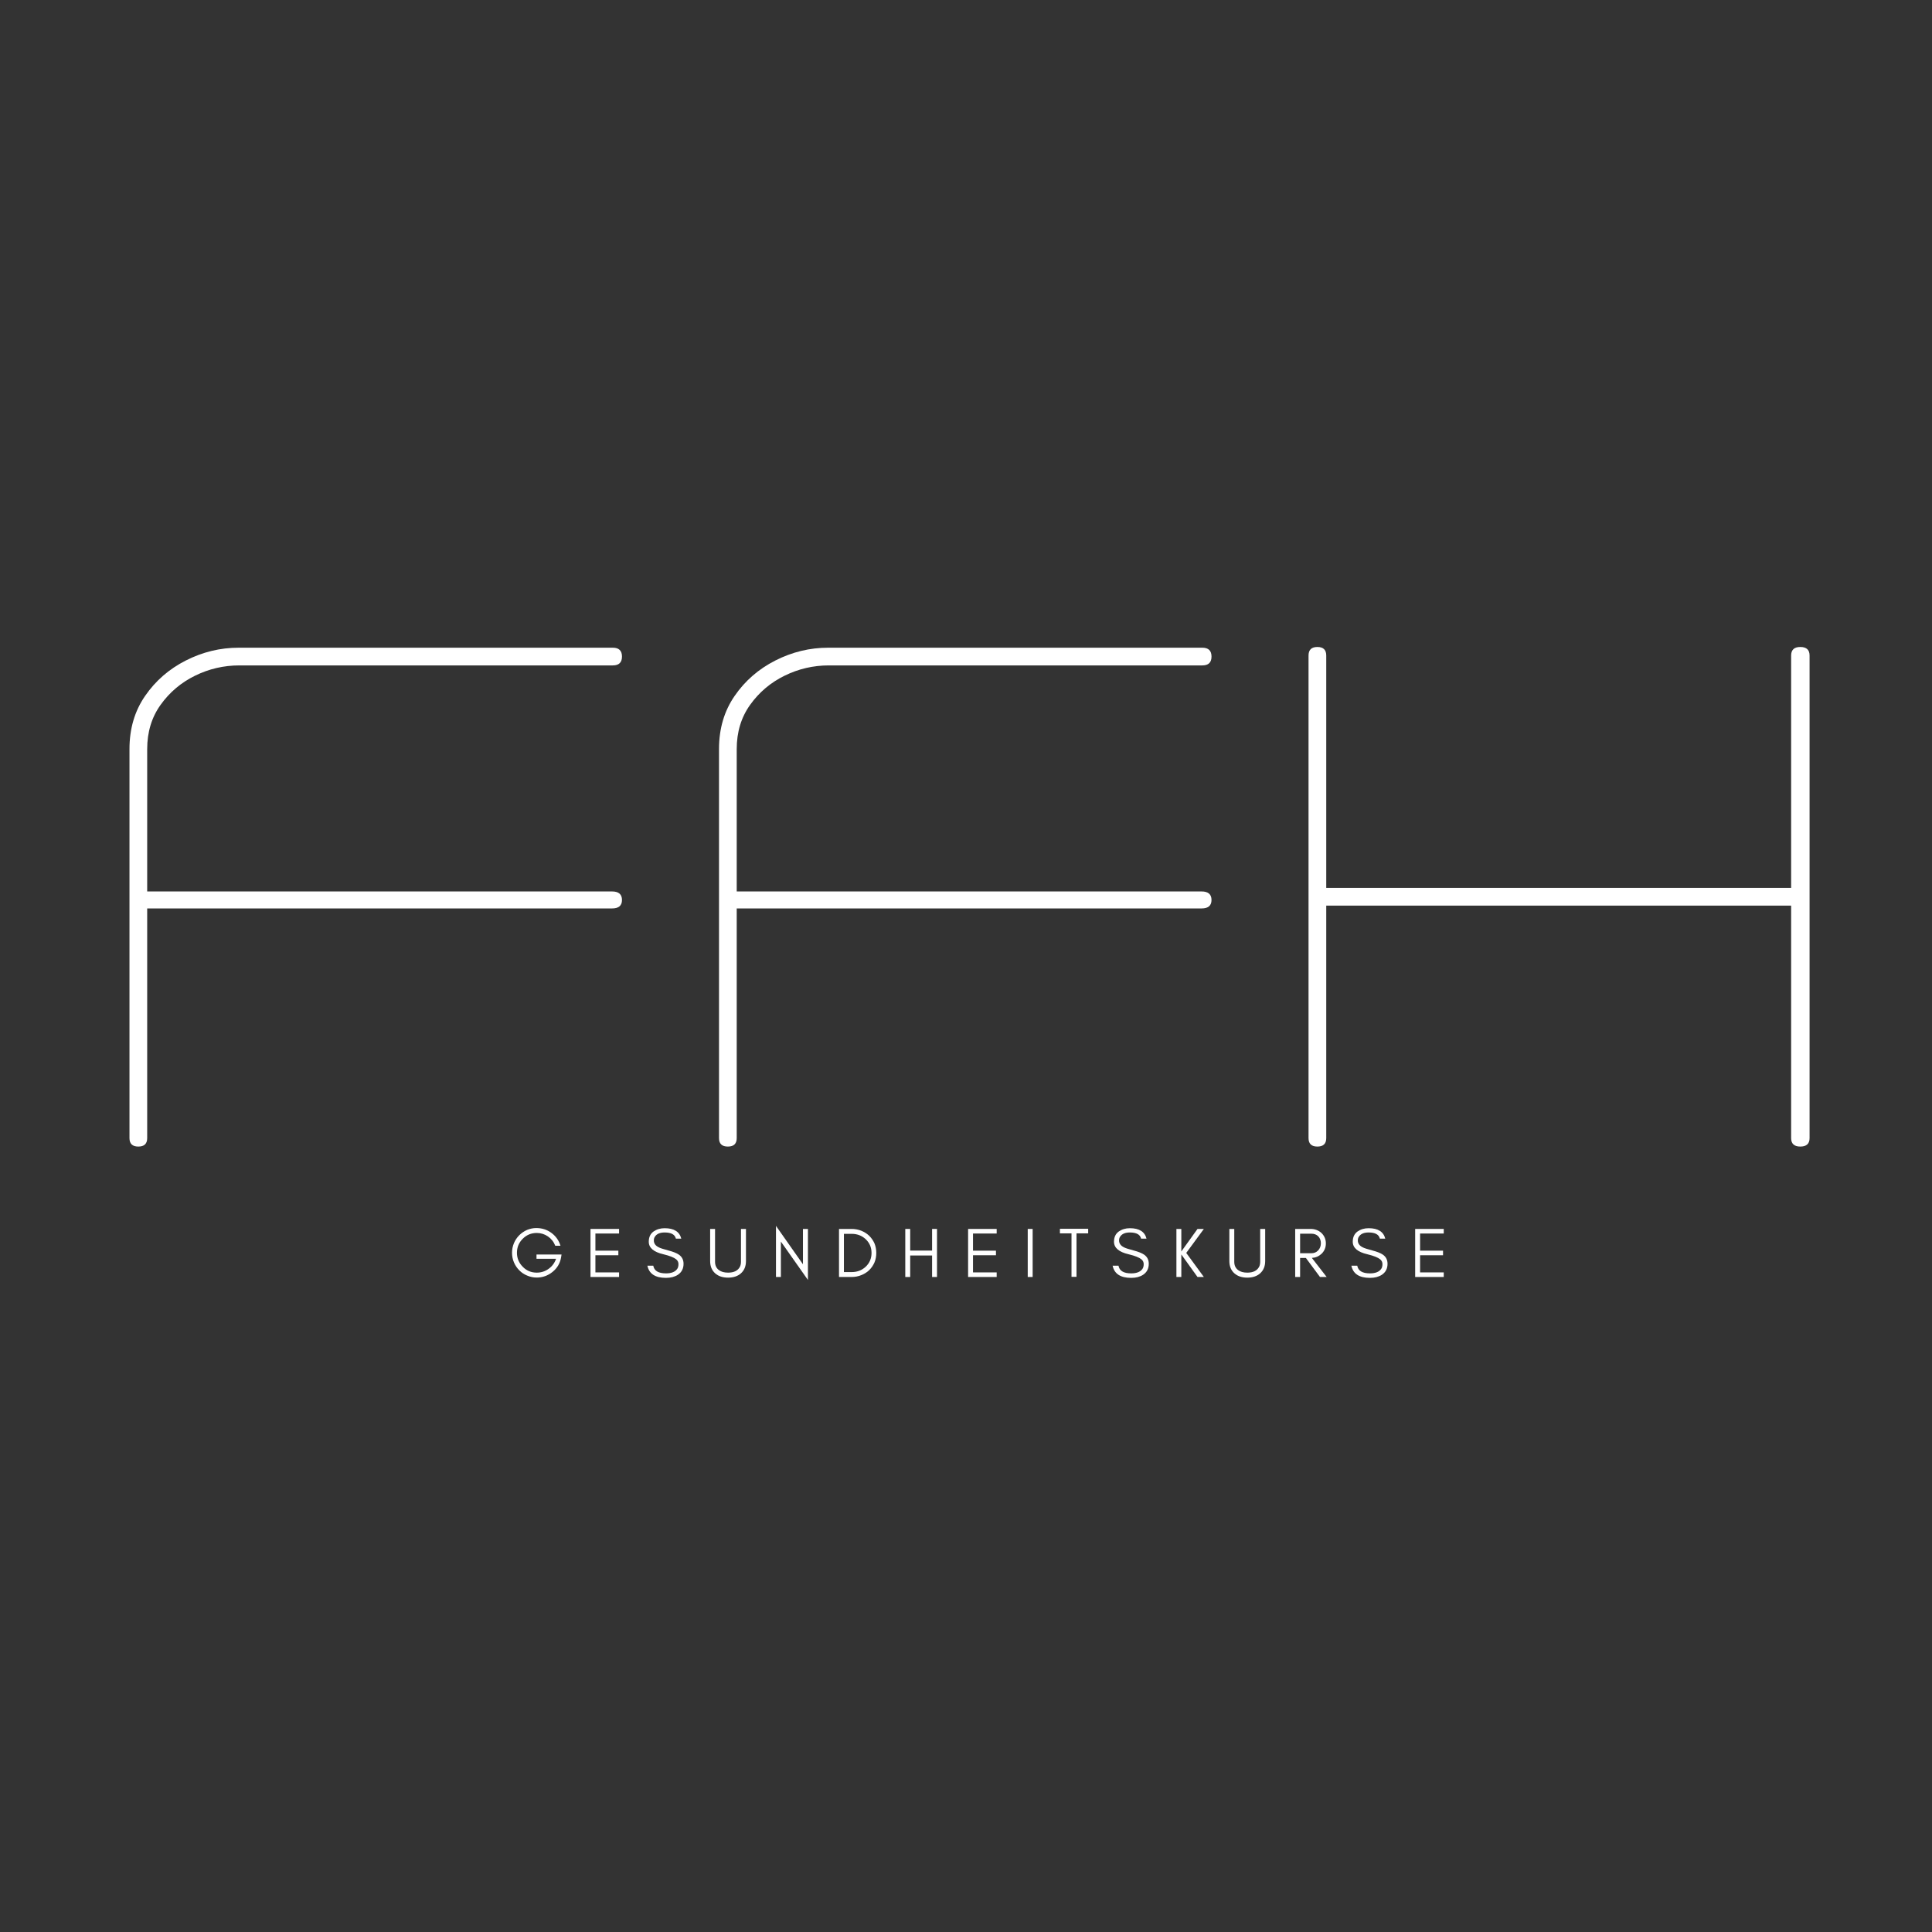 <svg version="1.0" preserveAspectRatio="xMidYMid meet" height="500" viewBox="0 0 375 375" zoomAndPan="magnify" width="500" xmlns:xlink="http://www.w3.org/1999/xlink" xmlns="http://www.w3.org/2000/svg"><rect x="0" y="0" width="375" height="375" fill="#333333" stroke="none"/><defs><g></g></defs><g fill-opacity="1" fill="#ffffff"><g transform="translate(18.398, 222)"><g><path d="M 100.406 -48.969 C 101.688 -48.969 102.328 -48.414 102.328 -47.312 C 102.328 -46.219 101.688 -45.672 100.406 -45.672 L 10.172 -45.672 L 10.172 -1.094 C 10.172 0 9.598 0.547 8.453 0.547 C 7.305 0.547 6.734 0 6.734 -1.094 L 6.734 -76.609 C 6.734 -80.555 7.742 -83.992 9.766 -86.922 C 11.785 -89.859 14.422 -92.148 17.672 -93.797 C 20.93 -95.453 24.348 -96.281 27.922 -96.281 L 100.547 -96.281 C 101.734 -96.281 102.328 -95.707 102.328 -94.562 C 102.328 -93.414 101.734 -92.844 100.547 -92.844 L 28.062 -92.844 C 25.031 -92.844 22.16 -92.176 19.453 -90.844 C 16.754 -89.52 14.531 -87.641 12.781 -85.203 C 11.039 -82.773 10.172 -79.91 10.172 -76.609 L 10.172 -48.969 Z M 100.406 -48.969"></path></g></g></g><g fill-opacity="1" fill="#ffffff"><g transform="translate(132.825, 222)"><g><path d="M 100.406 -48.969 C 101.688 -48.969 102.328 -48.414 102.328 -47.312 C 102.328 -46.219 101.688 -45.672 100.406 -45.672 L 10.172 -45.672 L 10.172 -1.094 C 10.172 0 9.598 0.547 8.453 0.547 C 7.305 0.547 6.734 0 6.734 -1.094 L 6.734 -76.609 C 6.734 -80.555 7.742 -83.992 9.766 -86.922 C 11.785 -89.859 14.422 -92.148 17.672 -93.797 C 20.93 -95.453 24.348 -96.281 27.922 -96.281 L 100.547 -96.281 C 101.734 -96.281 102.328 -95.707 102.328 -94.562 C 102.328 -93.414 101.734 -92.844 100.547 -92.844 L 28.062 -92.844 C 25.031 -92.844 22.16 -92.176 19.453 -90.844 C 16.754 -89.52 14.531 -87.641 12.781 -85.203 C 11.039 -82.773 10.172 -79.91 10.172 -76.609 L 10.172 -48.969 Z M 100.406 -48.969"></path></g></g></g><g fill-opacity="1" fill="#ffffff"><g transform="translate(247.252, 222)"><g><path d="M 100.406 -49.656 L 100.406 -94.766 C 100.406 -95.867 101 -96.422 102.188 -96.422 C 103.383 -96.422 103.984 -95.867 103.984 -94.766 L 103.984 -1.094 C 103.984 0 103.383 0.547 102.188 0.547 C 101 0.547 100.406 0 100.406 -1.094 L 100.406 -46.219 L 10.172 -46.219 L 10.172 -1.094 C 10.172 0 9.598 0.547 8.453 0.547 C 7.305 0.547 6.734 0 6.734 -1.094 L 6.734 -94.766 C 6.734 -95.867 7.305 -96.422 8.453 -96.422 C 9.598 -96.422 10.172 -95.867 10.172 -94.766 L 10.172 -49.656 Z M 100.406 -49.656"></path></g></g></g><g fill-opacity="1" fill="#ffffff"><g transform="translate(98.76, 247.863)"><g><path d="M 10.234 -4.359 L 10.141 -3.781 C 9.941 -2.645 9.391 -1.711 8.484 -0.984 C 7.578 -0.254 6.555 0.109 5.422 0.109 C 4.766 0.109 4.141 -0.02 3.547 -0.281 C 2.961 -0.52 2.457 -0.859 2.031 -1.297 C 1.594 -1.734 1.25 -2.242 1 -2.828 C 0.75 -3.41 0.625 -4.035 0.625 -4.703 C 0.625 -5.359 0.75 -5.984 1 -6.578 C 1.25 -7.16 1.594 -7.672 2.031 -8.109 C 2.457 -8.535 2.961 -8.879 3.547 -9.141 C 4.141 -9.379 4.734 -9.5 5.328 -9.5 C 6.441 -9.5 7.422 -9.188 8.266 -8.562 C 9.129 -7.926 9.719 -7.094 10.031 -6.062 L 9.016 -6.062 C 8.723 -6.82 8.25 -7.426 7.594 -7.875 C 6.938 -8.32 6.211 -8.547 5.422 -8.547 C 4.359 -8.547 3.453 -8.172 2.703 -7.422 C 1.953 -6.672 1.578 -5.766 1.578 -4.703 C 1.578 -3.648 1.953 -2.742 2.703 -1.984 C 3.441 -1.223 4.348 -0.844 5.422 -0.844 C 6.266 -0.844 7.031 -1.086 7.719 -1.578 C 8.406 -2.066 8.891 -2.719 9.172 -3.531 L 5.375 -3.531 L 5.375 -4.359 Z M 10.234 -4.359"></path></g></g></g><g fill-opacity="1" fill="#ffffff"><g transform="translate(113.584, 247.863)"><g><path d="M 6.578 0 L 1.031 0 L 1.031 -9.328 L 6.578 -9.328 L 6.578 -8.438 L 1.984 -8.438 L 1.984 -5.109 L 6.438 -5.109 L 6.438 -4.219 L 1.984 -4.219 L 1.984 -0.891 L 6.578 -0.891 Z M 6.578 0"></path></g></g></g><g fill-opacity="1" fill="#ffffff"><g transform="translate(125.16, 247.863)"><g><path d="M 3.625 -4.406 C 1.719 -4.844 0.766 -5.656 0.766 -6.844 C 0.766 -7.719 1.07 -8.379 1.688 -8.828 C 2.301 -9.254 3.02 -9.469 3.844 -9.469 C 5.664 -9.469 6.742 -8.789 7.078 -7.438 L 6.031 -7.438 C 5.852 -8.238 5.125 -8.641 3.844 -8.641 C 2.945 -8.641 2.32 -8.375 1.969 -7.844 C 1.82 -7.645 1.75 -7.395 1.75 -7.094 C 1.75 -6.52 2.062 -6.078 2.688 -5.766 C 2.977 -5.609 3.598 -5.406 4.547 -5.156 C 5.504 -4.906 6.195 -4.629 6.625 -4.328 C 7.219 -3.91 7.516 -3.32 7.516 -2.562 C 7.516 -1.625 7.145 -0.91 6.406 -0.422 C 5.781 -0.023 5.016 0.172 4.109 0.172 C 2.035 0.172 0.832 -0.613 0.5 -2.188 L 1.641 -2.188 C 1.816 -1.195 2.641 -0.703 4.109 -0.703 C 5.148 -0.703 5.875 -0.988 6.281 -1.562 C 6.445 -1.789 6.531 -2.102 6.531 -2.5 C 6.531 -2.883 6.379 -3.195 6.078 -3.438 C 5.648 -3.789 4.832 -4.113 3.625 -4.406 Z M 3.625 -4.406"></path></g></g></g><g fill-opacity="1" fill="#ffffff"><g transform="translate(137.01, 247.863)"><g><path d="M 7.781 -3.094 C 7.781 -2.082 7.453 -1.285 6.797 -0.703 C 6.172 -0.148 5.344 0.125 4.312 0.125 C 3.27 0.125 2.438 -0.148 1.812 -0.703 C 1.156 -1.285 0.828 -2.082 0.828 -3.094 L 0.828 -9.328 L 1.781 -9.328 L 1.781 -2.953 C 1.781 -2.242 2.035 -1.703 2.547 -1.328 C 2.984 -1.004 3.57 -0.844 4.312 -0.844 C 5.445 -0.844 6.211 -1.223 6.609 -1.984 C 6.742 -2.254 6.812 -2.578 6.812 -2.953 L 6.812 -9.328 L 7.781 -9.328 Z M 7.781 -3.094"></path></g></g></g><g fill-opacity="1" fill="#ffffff"><g transform="translate(149.586, 247.863)"><g><path d="M 1.984 -6.875 L 1.984 0 L 1.031 0 L 1.031 -9.922 L 6.266 -2.469 L 6.266 -9.328 L 7.234 -9.328 L 7.234 0.578 Z M 1.984 -6.875"></path></g></g></g><g fill-opacity="1" fill="#ffffff"><g transform="translate(161.82, 247.863)"><g><path d="M 8.266 -4.672 C 8.266 -3.992 8.145 -3.367 7.906 -2.797 C 7.645 -2.223 7.301 -1.727 6.875 -1.312 C 6.445 -0.906 5.938 -0.586 5.344 -0.359 C 4.758 -0.117 4.133 0 3.469 0 L 1.031 0 L 1.031 -9.328 L 3.469 -9.328 C 4.133 -9.328 4.758 -9.211 5.344 -8.984 C 5.938 -8.742 6.445 -8.422 6.875 -8.016 C 7.301 -7.598 7.645 -7.109 7.906 -6.547 C 8.145 -5.961 8.266 -5.336 8.266 -4.672 Z M 7.344 -4.672 C 7.344 -5.723 6.969 -6.609 6.219 -7.328 C 5.477 -8.023 4.57 -8.375 3.5 -8.375 L 1.984 -8.375 L 1.984 -0.953 L 3.5 -0.953 C 4.57 -0.953 5.477 -1.301 6.219 -2 C 6.969 -2.719 7.344 -3.609 7.344 -4.672 Z M 7.344 -4.672"></path></g></g></g><g fill-opacity="1" fill="#ffffff"><g transform="translate(174.684, 247.863)"><g><path d="M 1.984 0 L 1.031 0 L 1.031 -9.328 L 1.984 -9.328 L 1.984 -5.125 L 6.234 -5.125 L 6.234 -9.328 L 7.188 -9.328 L 7.188 0 L 6.234 0 L 6.234 -4.172 L 1.984 -4.172 Z M 1.984 0"></path></g></g></g><g fill-opacity="1" fill="#ffffff"><g transform="translate(186.876, 247.863)"><g><path d="M 6.578 0 L 1.031 0 L 1.031 -9.328 L 6.578 -9.328 L 6.578 -8.438 L 1.984 -8.438 L 1.984 -5.109 L 6.438 -5.109 L 6.438 -4.219 L 1.984 -4.219 L 1.984 -0.891 L 6.578 -0.891 Z M 6.578 0"></path></g></g></g><g fill-opacity="1" fill="#ffffff"><g transform="translate(198.452, 247.863)"><g><path d="M 1.984 0 L 1.031 0 L 1.031 -9.328 L 1.984 -9.328 Z M 1.984 0"></path></g></g></g><g fill-opacity="1" fill="#ffffff"><g transform="translate(205.448, 247.863)"><g><path d="M 0.281 -8.469 L 0.281 -9.359 L 5.766 -9.359 L 5.766 -8.469 L 3.5 -8.469 L 3.5 -0.031 L 2.531 -0.031 L 2.531 -8.469 Z M 0.281 -8.469"></path></g></g></g><g fill-opacity="1" fill="#ffffff"><g transform="translate(215.46, 247.863)"><g><path d="M 3.625 -4.406 C 1.719 -4.844 0.766 -5.656 0.766 -6.844 C 0.766 -7.719 1.07 -8.379 1.688 -8.828 C 2.301 -9.254 3.02 -9.469 3.844 -9.469 C 5.664 -9.469 6.742 -8.789 7.078 -7.438 L 6.031 -7.438 C 5.852 -8.238 5.125 -8.641 3.844 -8.641 C 2.945 -8.641 2.32 -8.375 1.969 -7.844 C 1.82 -7.645 1.75 -7.395 1.75 -7.094 C 1.75 -6.52 2.062 -6.078 2.688 -5.766 C 2.977 -5.609 3.598 -5.406 4.547 -5.156 C 5.504 -4.906 6.195 -4.629 6.625 -4.328 C 7.219 -3.91 7.516 -3.32 7.516 -2.562 C 7.516 -1.625 7.145 -0.91 6.406 -0.422 C 5.781 -0.023 5.016 0.172 4.109 0.172 C 2.035 0.172 0.832 -0.613 0.5 -2.188 L 1.641 -2.188 C 1.816 -1.195 2.641 -0.703 4.109 -0.703 C 5.148 -0.703 5.875 -0.988 6.281 -1.562 C 6.445 -1.789 6.531 -2.102 6.531 -2.5 C 6.531 -2.883 6.379 -3.195 6.078 -3.438 C 5.648 -3.789 4.832 -4.113 3.625 -4.406 Z M 3.625 -4.406"></path></g></g></g><g fill-opacity="1" fill="#ffffff"><g transform="translate(227.31, 247.863)"><g><path d="M 1.984 0 L 1.031 0 L 1.031 -9.328 L 1.984 -9.328 L 1.984 -4.953 L 5.125 -9.328 L 6.359 -9.328 L 2.938 -4.672 L 6.359 0 L 5.125 0 L 1.984 -4.375 Z M 1.984 0"></path></g></g></g><g fill-opacity="1" fill="#ffffff"><g transform="translate(237.789, 247.863)"><g><path d="M 7.781 -3.094 C 7.781 -2.082 7.453 -1.285 6.797 -0.703 C 6.172 -0.148 5.344 0.125 4.312 0.125 C 3.27 0.125 2.438 -0.148 1.812 -0.703 C 1.156 -1.285 0.828 -2.082 0.828 -3.094 L 0.828 -9.328 L 1.781 -9.328 L 1.781 -2.953 C 1.781 -2.242 2.035 -1.703 2.547 -1.328 C 2.984 -1.004 3.57 -0.844 4.312 -0.844 C 5.445 -0.844 6.211 -1.223 6.609 -1.984 C 6.742 -2.254 6.812 -2.578 6.812 -2.953 L 6.812 -9.328 L 7.781 -9.328 Z M 7.781 -3.094"></path></g></g></g><g fill-opacity="1" fill="#ffffff"><g transform="translate(250.365, 247.863)"><g><path d="M 1.984 -4.609 L 4.156 -4.609 C 4.695 -4.609 5.141 -4.789 5.484 -5.156 C 5.836 -5.531 6.016 -5.992 6.016 -6.547 C 6.016 -7.086 5.848 -7.535 5.516 -7.891 C 5.172 -8.234 4.719 -8.406 4.156 -8.406 L 1.984 -8.406 Z M 6.984 -6.516 C 6.984 -5.703 6.695 -5.023 6.125 -4.484 C 5.602 -4.004 4.984 -3.742 4.266 -3.703 L 7.141 0 L 5.844 0 L 3.109 -3.688 L 1.984 -3.688 L 1.984 0 L 1.031 0 L 1.031 -9.328 L 4.016 -9.328 C 4.848 -9.328 5.551 -9.066 6.125 -8.547 C 6.695 -7.992 6.984 -7.316 6.984 -6.516 Z M 6.984 -6.516"></path></g></g></g><g fill-opacity="1" fill="#ffffff"><g transform="translate(261.803, 247.863)"><g><path d="M 3.625 -4.406 C 1.719 -4.844 0.766 -5.656 0.766 -6.844 C 0.766 -7.719 1.07 -8.379 1.688 -8.828 C 2.301 -9.254 3.02 -9.469 3.844 -9.469 C 5.664 -9.469 6.742 -8.789 7.078 -7.438 L 6.031 -7.438 C 5.852 -8.238 5.125 -8.641 3.844 -8.641 C 2.945 -8.641 2.32 -8.375 1.969 -7.844 C 1.82 -7.645 1.75 -7.395 1.75 -7.094 C 1.75 -6.52 2.062 -6.078 2.688 -5.766 C 2.977 -5.609 3.598 -5.406 4.547 -5.156 C 5.504 -4.906 6.195 -4.629 6.625 -4.328 C 7.219 -3.91 7.516 -3.32 7.516 -2.562 C 7.516 -1.625 7.145 -0.91 6.406 -0.422 C 5.781 -0.023 5.016 0.172 4.109 0.172 C 2.035 0.172 0.832 -0.613 0.5 -2.188 L 1.641 -2.188 C 1.816 -1.195 2.641 -0.703 4.109 -0.703 C 5.148 -0.703 5.875 -0.988 6.281 -1.562 C 6.445 -1.789 6.531 -2.102 6.531 -2.5 C 6.531 -2.883 6.379 -3.195 6.078 -3.438 C 5.648 -3.789 4.832 -4.113 3.625 -4.406 Z M 3.625 -4.406"></path></g></g></g><g fill-opacity="1" fill="#ffffff"><g transform="translate(273.653, 247.863)"><g><path d="M 6.578 0 L 1.031 0 L 1.031 -9.328 L 6.578 -9.328 L 6.578 -8.438 L 1.984 -8.438 L 1.984 -5.109 L 6.438 -5.109 L 6.438 -4.219 L 1.984 -4.219 L 1.984 -0.891 L 6.578 -0.891 Z M 6.578 0"></path></g></g></g></svg>